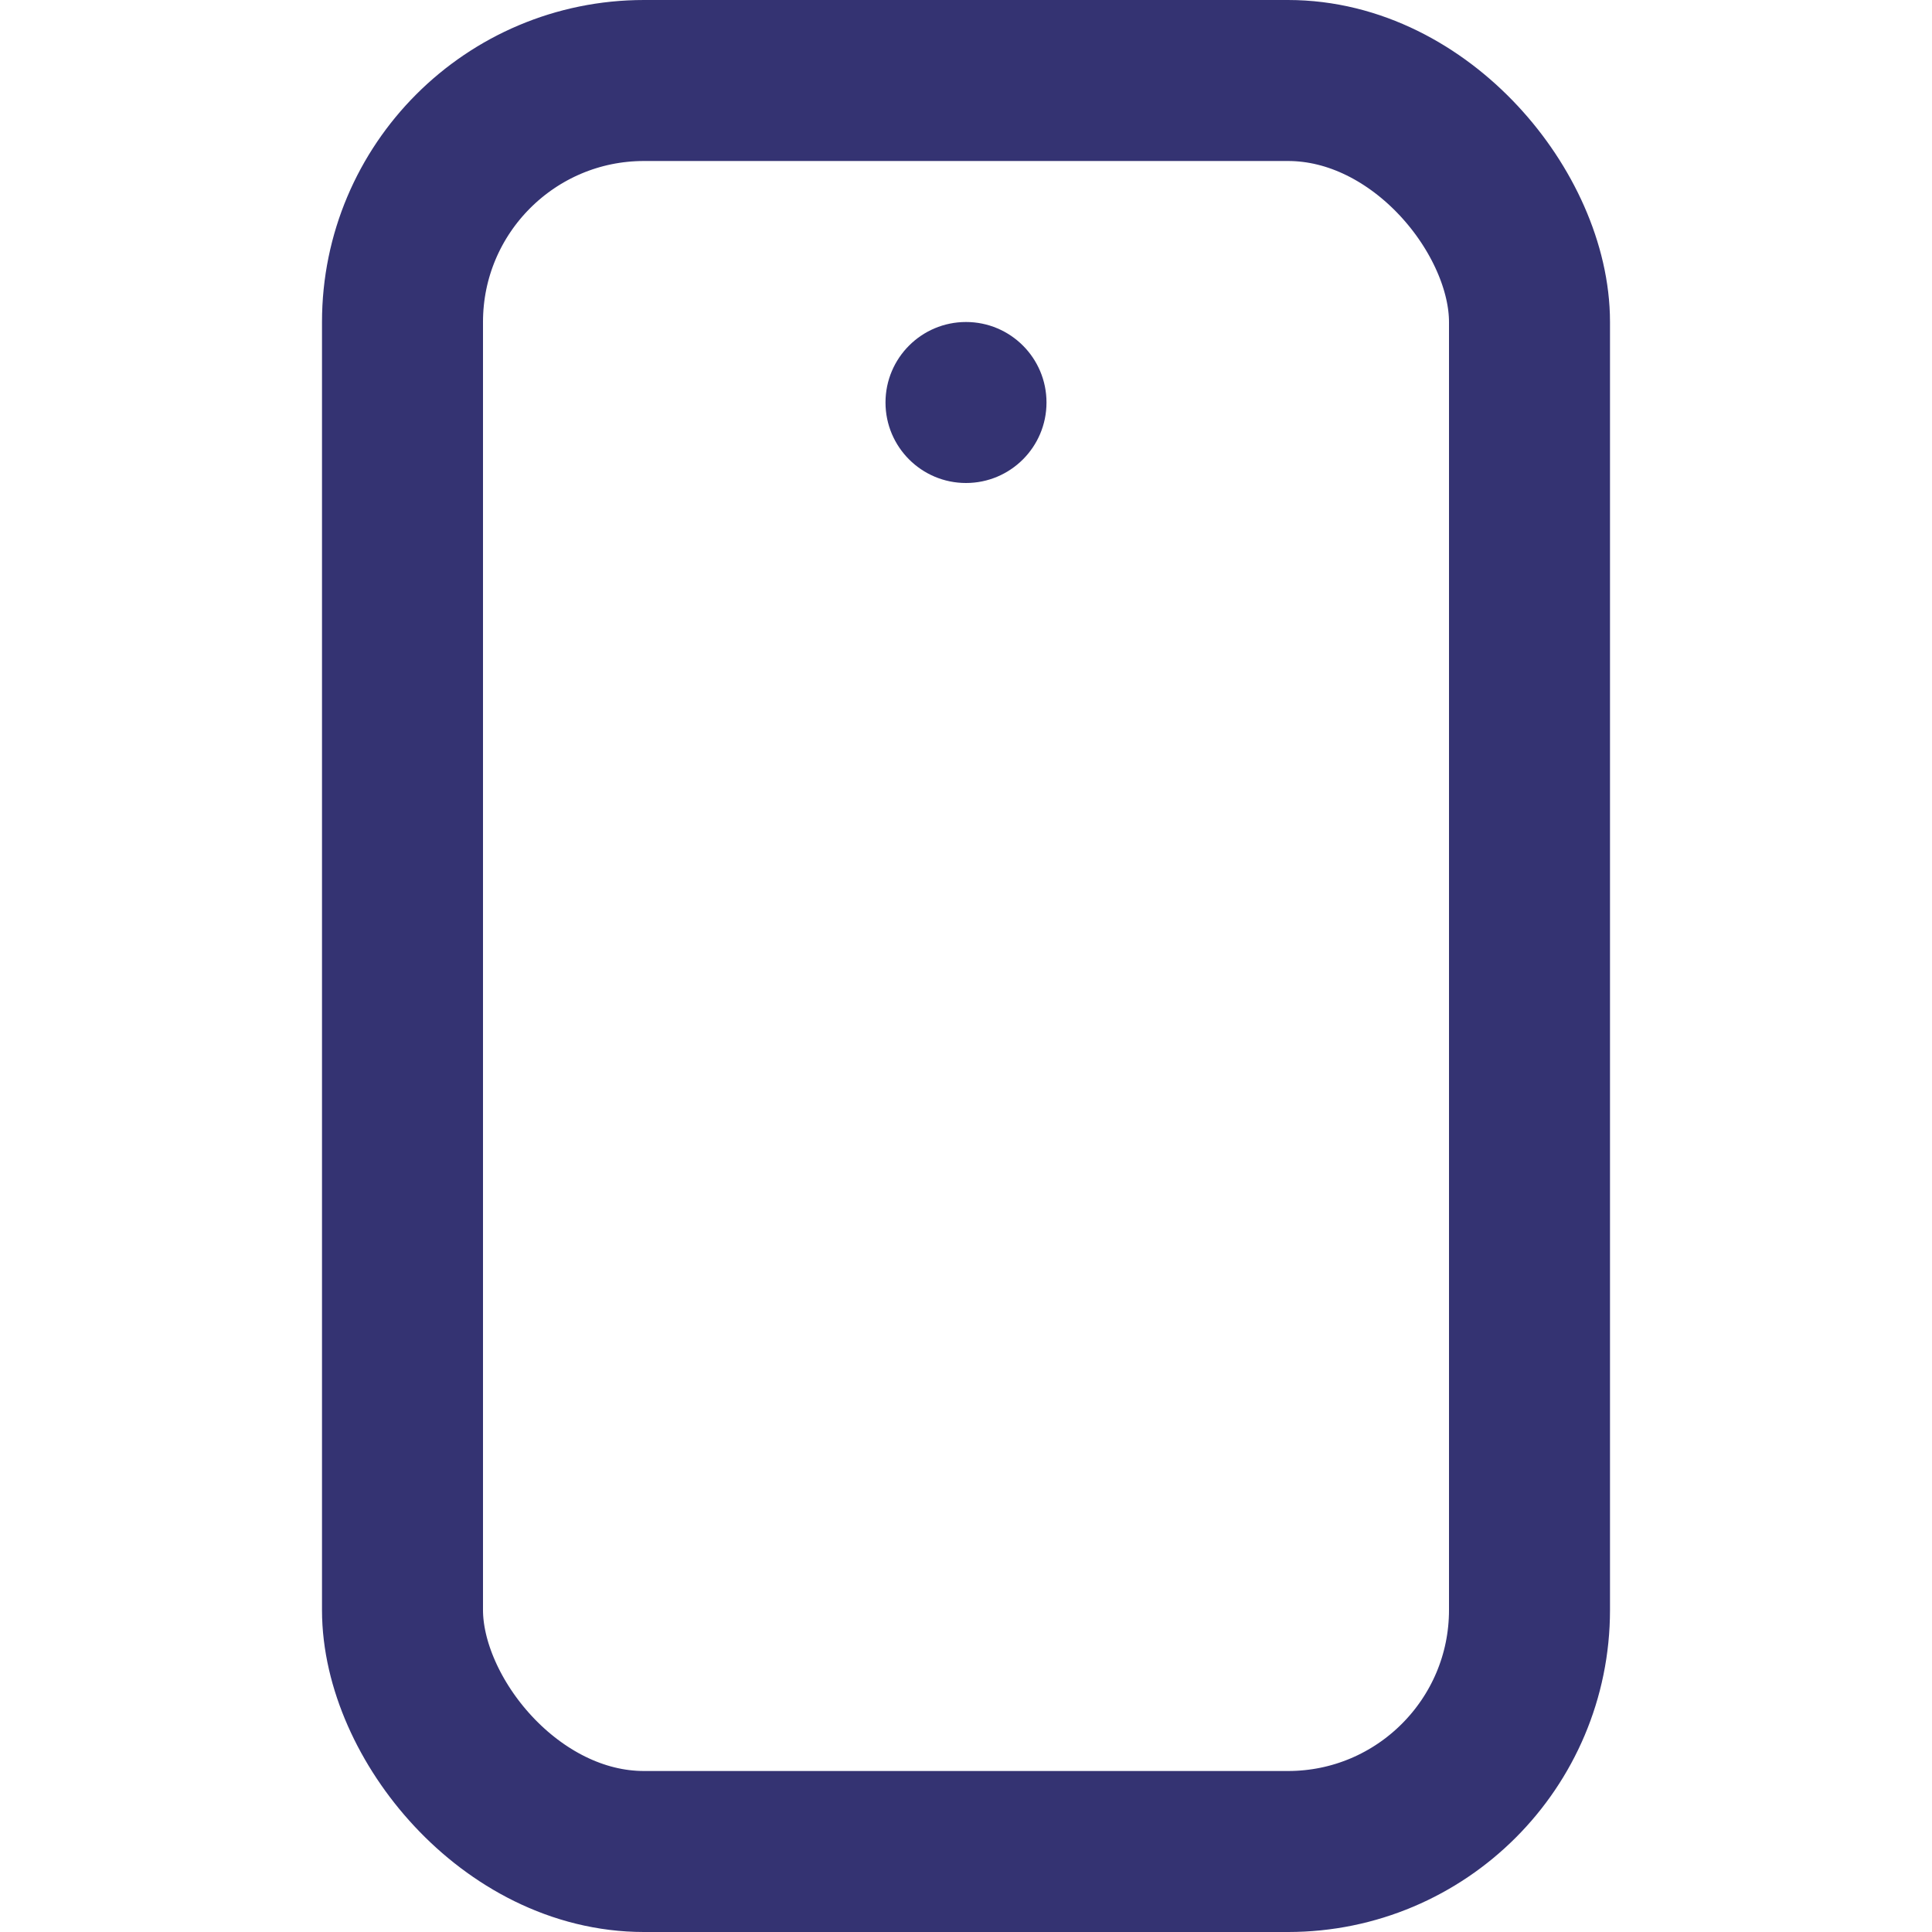 <svg width="12" height="12" viewBox="0 0 12 12" fill="none" xmlns="http://www.w3.org/2000/svg">
<rect x="2.5" y="0.5" width="7" height="11" rx="1.5" stroke="#343372"/>
<circle cx="6" cy="2.5" r="0.5" fill="#343372"/>
</svg>
